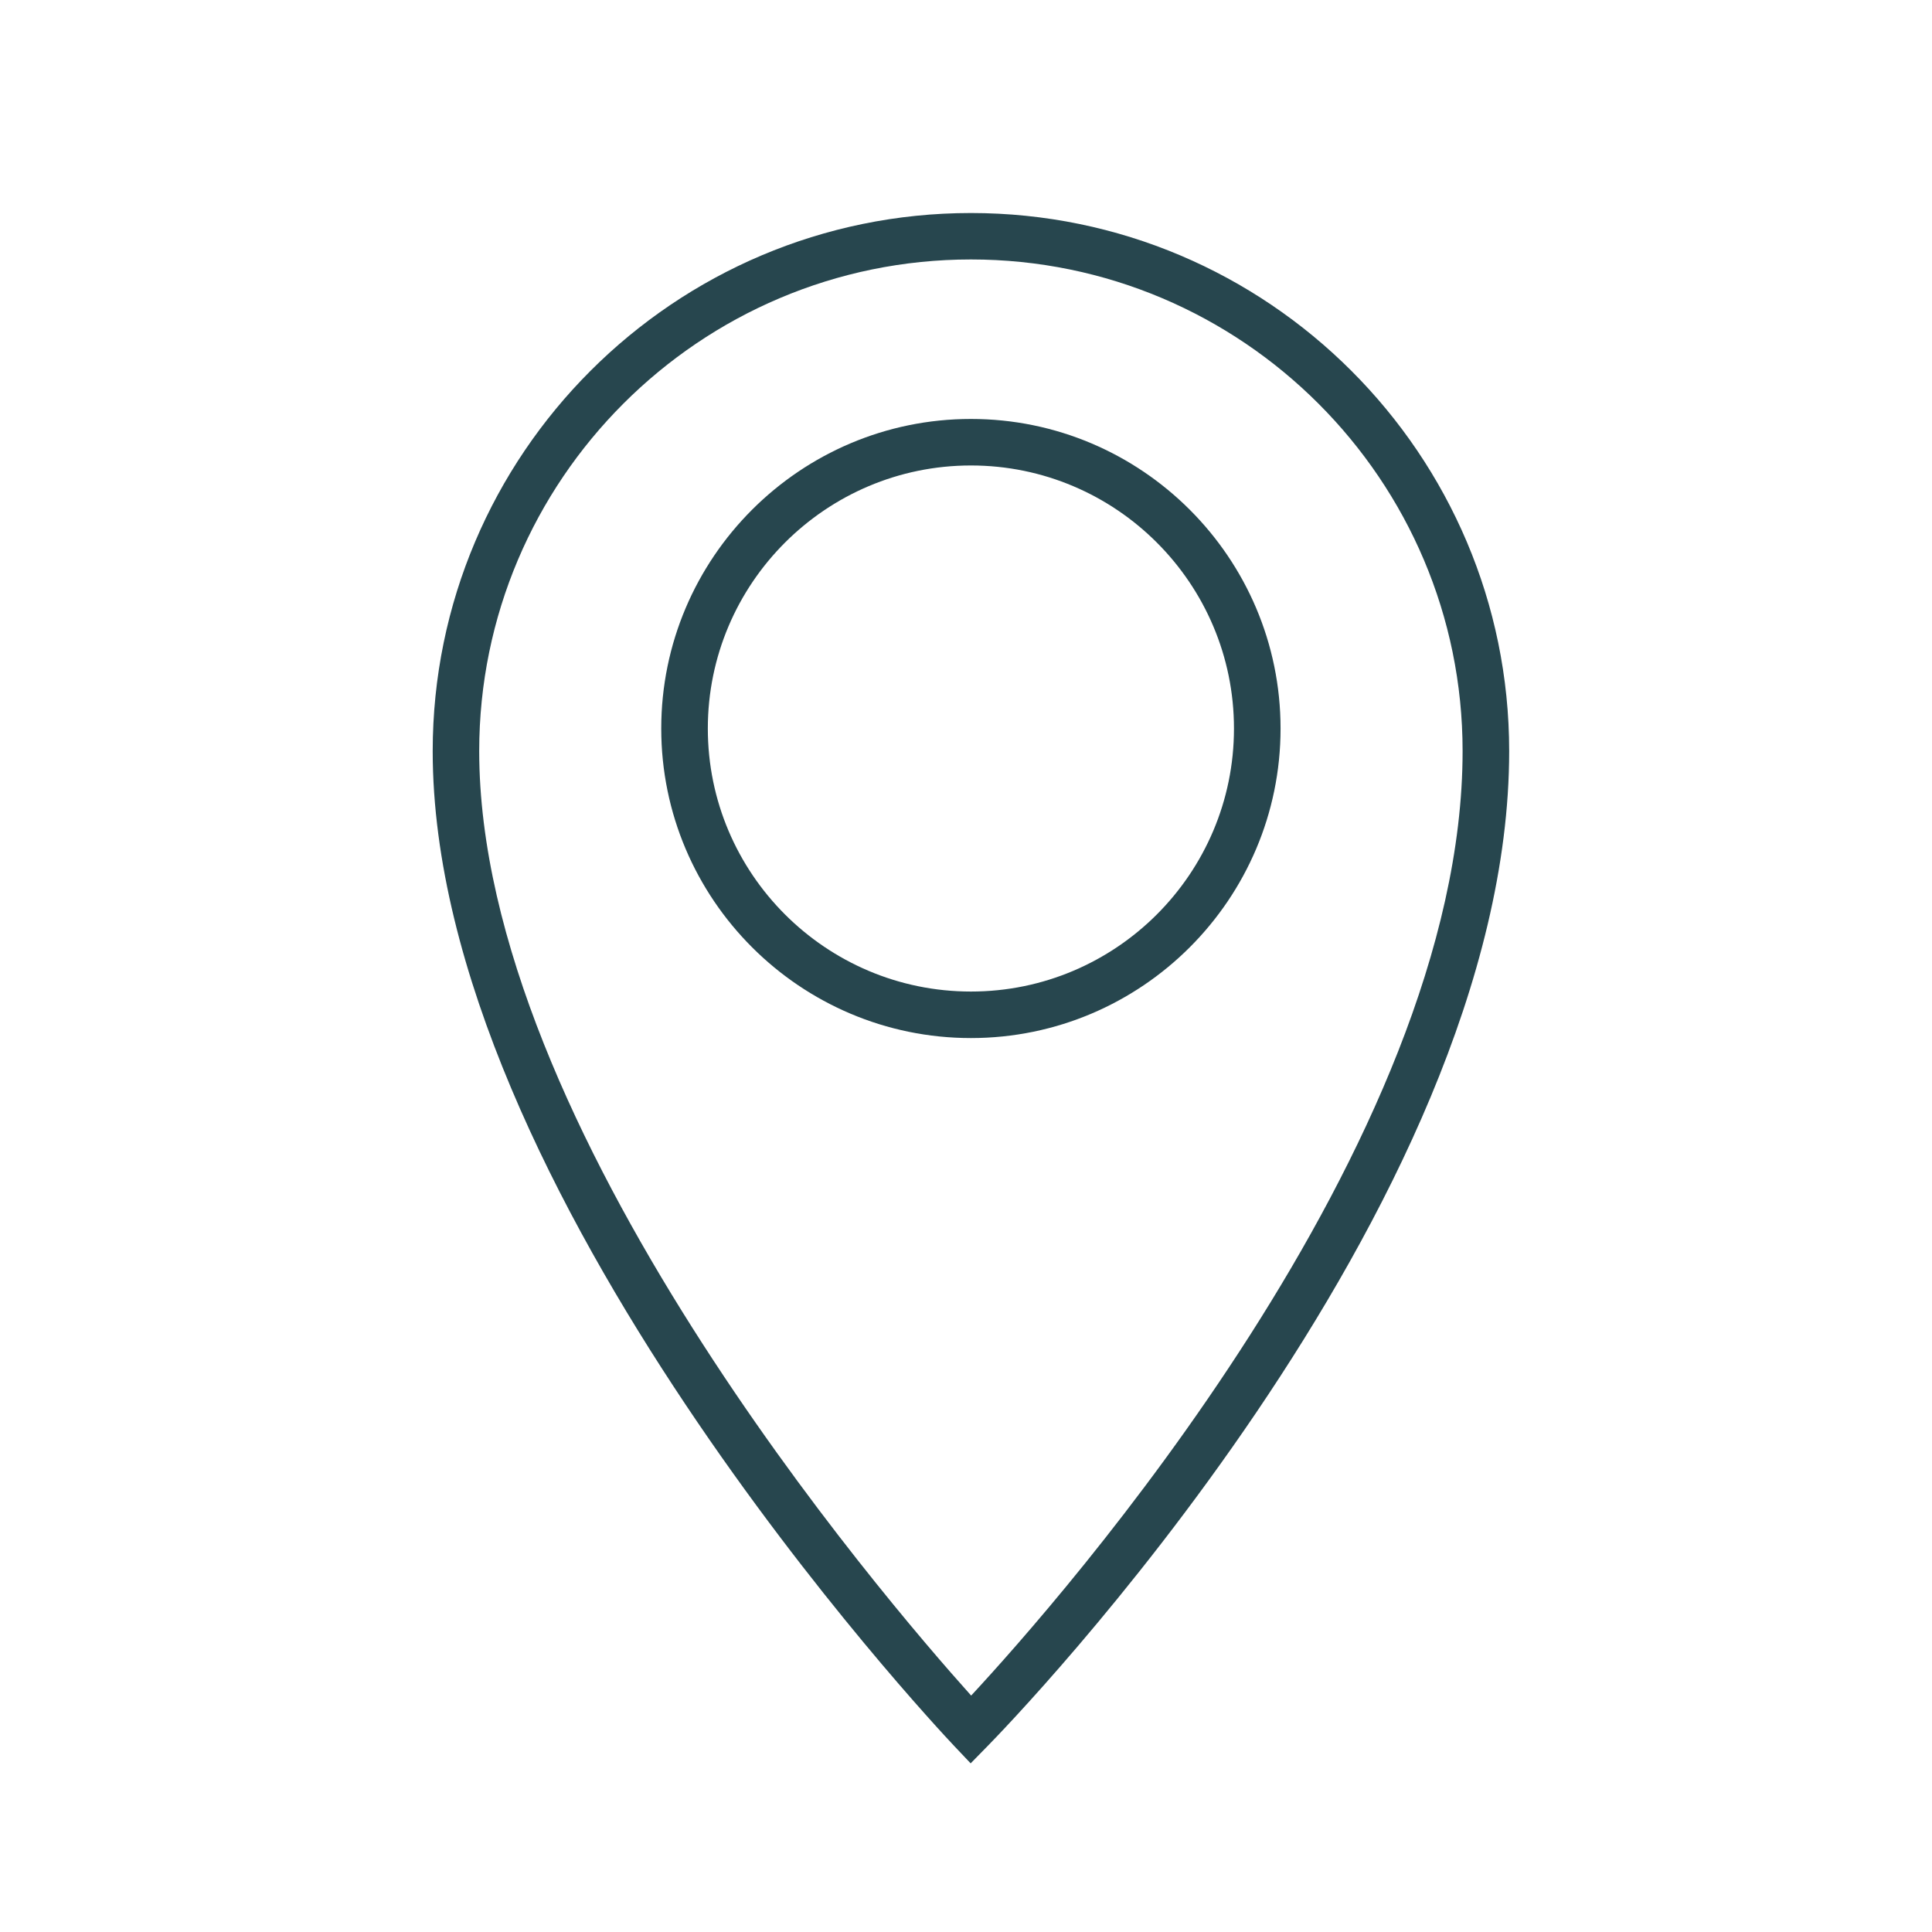 <svg width="27" height="27" viewBox="0 0 27 27" fill="none" xmlns="http://www.w3.org/2000/svg">
<path d="M13.565 24.643L13.332 24.397C13.035 24.082 6.047 16.62 6.047 10.497C6.047 6.35 9.422 2.977 13.569 2.977C17.717 2.977 21.091 6.35 21.091 10.497C21.091 16.903 14.099 24.099 13.801 24.402L13.565 24.643V24.643ZM13.569 3.626C9.78 3.626 6.697 6.708 6.697 10.496C6.697 15.751 12.347 22.331 13.572 23.696C14.806 22.367 20.44 15.992 20.44 10.496C20.44 6.708 17.358 3.626 13.569 3.626Z" fill="#27464E"/>
<path d="M13.569 14.507C11.183 14.507 9.241 12.566 9.241 10.181C9.241 7.796 11.183 5.855 13.569 5.855C15.955 5.855 17.896 7.796 17.896 10.181C17.896 12.566 15.955 14.507 13.569 14.507ZM13.569 6.505C11.542 6.505 9.892 8.154 9.892 10.181C9.892 12.208 11.541 13.857 13.569 13.857C15.597 13.857 17.245 12.208 17.245 10.181C17.245 8.154 15.597 6.505 13.569 6.505Z" fill="#27464E"/>
</svg>

